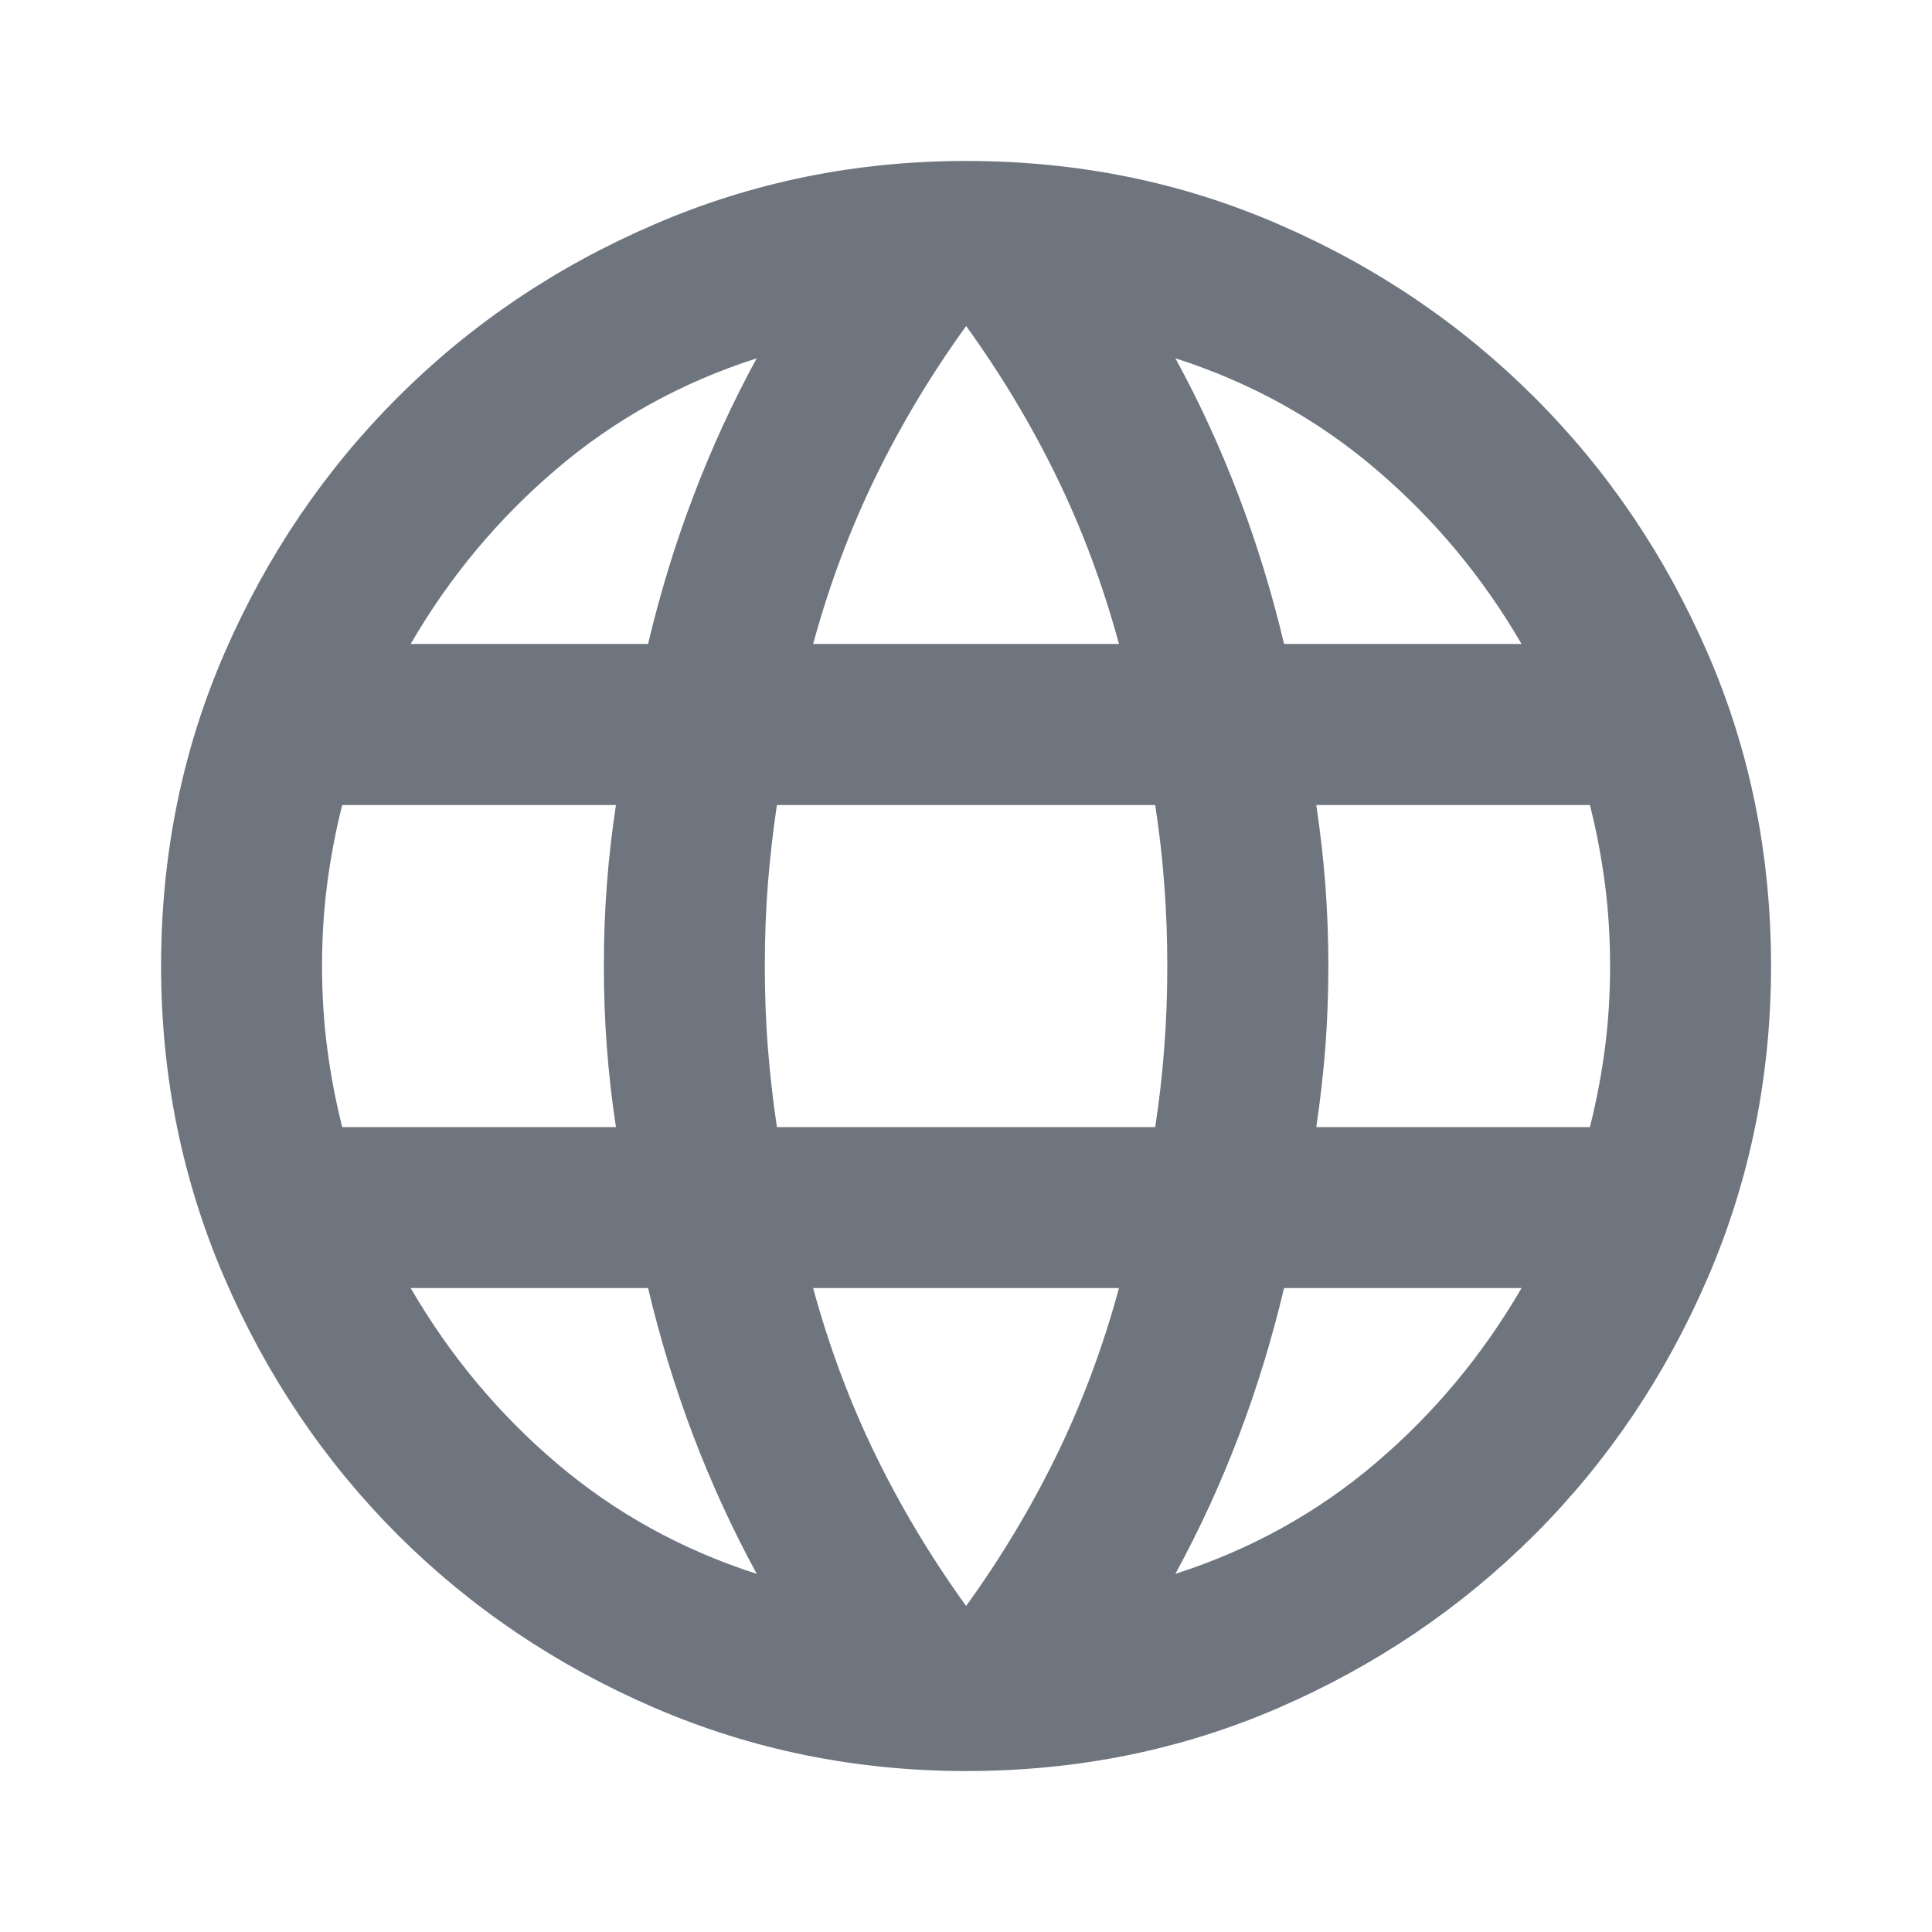 <svg width="16" height="16" viewBox="0 0 16 16" fill="none" xmlns="http://www.w3.org/2000/svg">
<path d="M8.001 14.667C7.09 14.667 6.228 14.492 5.417 14.142C4.606 13.792 3.898 13.314 3.292 12.709C2.687 12.103 2.209 11.395 1.859 10.584C1.509 9.772 1.334 8.911 1.334 8C1.334 7.078 1.509 6.214 1.859 5.409C2.209 4.603 2.687 3.897 3.292 3.292C3.898 2.686 4.606 2.208 5.417 1.859C6.228 1.508 7.09 1.333 8.001 1.333C8.923 1.333 9.787 1.508 10.592 1.859C11.398 2.208 12.103 2.686 12.709 3.292C13.315 3.897 13.792 4.603 14.142 5.409C14.492 6.214 14.667 7.078 14.667 8C14.667 8.911 14.492 9.772 14.142 10.584C13.792 11.395 13.315 12.103 12.709 12.709C12.103 13.314 11.398 13.792 10.592 14.142C9.787 14.492 8.923 14.667 8.001 14.667ZM8.001 13.3C8.29 12.9 8.54 12.483 8.751 12.05C8.962 11.617 9.134 11.156 9.267 10.667H6.734C6.867 11.156 7.04 11.617 7.251 12.05C7.462 12.483 7.712 12.9 8.001 13.3ZM6.267 13.034C6.067 12.667 5.892 12.286 5.742 11.892C5.592 11.497 5.467 11.089 5.367 10.667H3.401C3.723 11.222 4.126 11.706 4.609 12.117C5.092 12.528 5.645 12.834 6.267 13.034ZM9.734 13.034C10.356 12.834 10.909 12.528 11.392 12.117C11.876 11.706 12.278 11.222 12.601 10.667H10.634C10.534 11.089 10.409 11.497 10.259 11.892C10.109 12.286 9.934 12.667 9.734 13.034ZM2.834 9.334H5.101C5.067 9.111 5.042 8.892 5.026 8.675C5.009 8.459 5.001 8.233 5.001 8C5.001 7.767 5.009 7.542 5.026 7.325C5.042 7.109 5.067 6.889 5.101 6.667H2.834C2.778 6.889 2.737 7.109 2.709 7.325C2.681 7.542 2.667 7.767 2.667 8C2.667 8.233 2.681 8.459 2.709 8.675C2.737 8.892 2.778 9.111 2.834 9.334ZM6.434 9.334H9.567C9.601 9.111 9.626 8.892 9.642 8.675C9.659 8.459 9.667 8.233 9.667 8C9.667 7.767 9.659 7.542 9.642 7.325C9.626 7.109 9.601 6.889 9.567 6.667H6.434C6.401 6.889 6.376 7.109 6.359 7.325C6.342 7.542 6.334 7.767 6.334 8C6.334 8.233 6.342 8.459 6.359 8.675C6.376 8.892 6.401 9.111 6.434 9.334ZM10.901 9.334H13.167C13.223 9.111 13.264 8.892 13.292 8.675C13.32 8.459 13.334 8.233 13.334 8C13.334 7.767 13.32 7.542 13.292 7.325C13.264 7.109 13.223 6.889 13.167 6.667H10.901C10.934 6.889 10.959 7.109 10.976 7.325C10.992 7.542 11.001 7.767 11.001 8C11.001 8.233 10.992 8.459 10.976 8.675C10.959 8.892 10.934 9.111 10.901 9.334ZM10.634 5.333H12.601C12.278 4.778 11.876 4.295 11.392 3.884C10.909 3.472 10.356 3.167 9.734 2.967C9.934 3.333 10.109 3.714 10.259 4.109C10.409 4.503 10.534 4.911 10.634 5.333ZM6.734 5.333H9.267C9.134 4.845 8.962 4.383 8.751 3.95C8.54 3.517 8.29 3.1 8.001 2.7C7.712 3.1 7.462 3.517 7.251 3.95C7.04 4.383 6.867 4.845 6.734 5.333ZM3.401 5.333H5.367C5.467 4.911 5.592 4.503 5.742 4.109C5.892 3.714 6.067 3.333 6.267 2.967C5.645 3.167 5.092 3.472 4.609 3.884C4.126 4.295 3.723 4.778 3.401 5.333Z" fill="#6F757F"/>
</svg>
